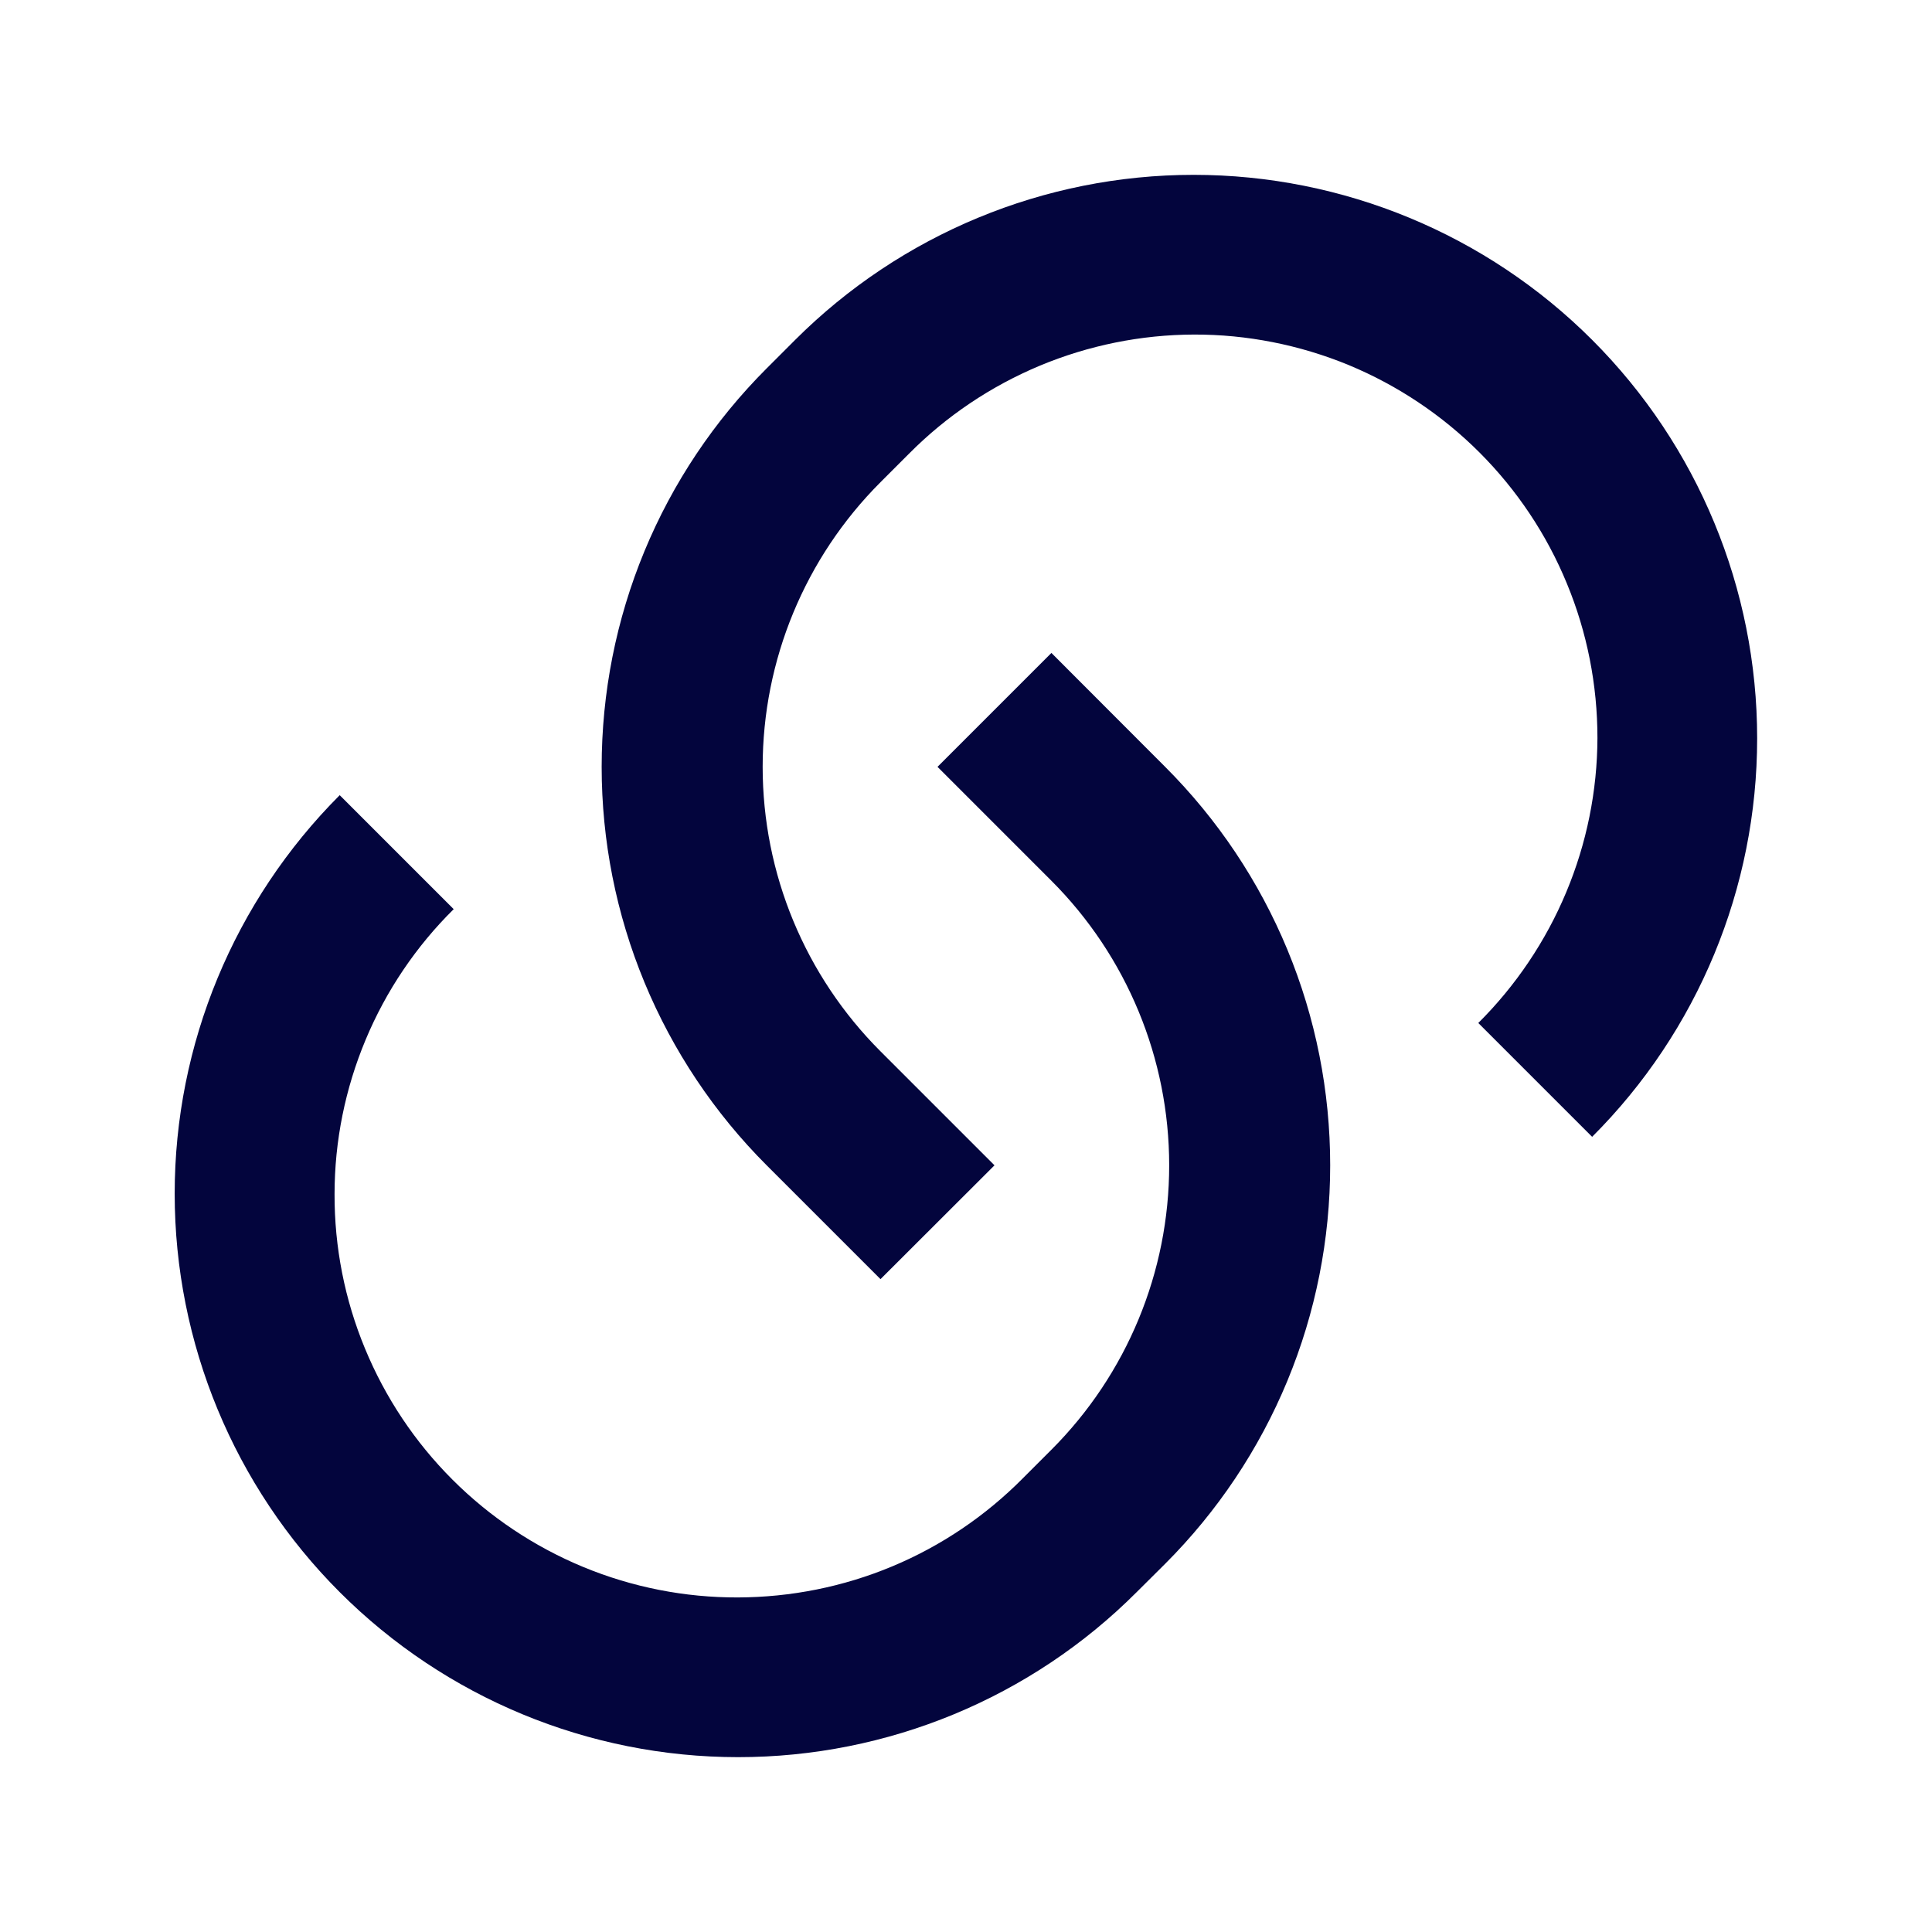 <svg width="12" height="12" viewBox="0 0 12 12" fill="none" xmlns="http://www.w3.org/2000/svg">
<g clip-path="url(#clip0_245_10746)">
<path d="M6.53 4.055L7.237 4.763C7.562 5.088 7.82 5.473 7.996 5.898C8.172 6.323 8.262 6.778 8.262 7.238C8.262 7.697 8.172 8.152 7.996 8.577C7.82 9.002 7.562 9.388 7.237 9.713L7.06 9.889C6.404 10.546 5.513 10.914 4.585 10.914C3.657 10.914 2.767 10.546 2.11 9.889C1.454 9.233 1.085 8.342 1.085 7.414C1.085 6.486 1.454 5.596 2.11 4.939L2.818 5.647C2.584 5.878 2.398 6.154 2.271 6.458C2.144 6.762 2.078 7.087 2.078 7.417C2.077 7.746 2.141 8.072 2.267 8.376C2.393 8.681 2.577 8.957 2.81 9.19C3.043 9.423 3.319 9.607 3.623 9.733C3.928 9.859 4.254 9.923 4.583 9.922C4.912 9.921 5.238 9.856 5.542 9.729C5.846 9.602 6.121 9.416 6.353 9.182L6.53 9.005C6.999 8.536 7.262 7.901 7.262 7.238C7.262 6.575 6.999 5.939 6.53 5.47L5.823 4.763L6.53 4.056L6.53 4.055ZM9.889 7.061L9.182 6.354C9.415 6.122 9.601 5.846 9.728 5.542C9.855 5.239 9.921 4.913 9.922 4.584C9.922 4.254 9.858 3.928 9.732 3.624C9.607 3.32 9.422 3.043 9.189 2.81C8.957 2.578 8.68 2.393 8.376 2.267C8.072 2.142 7.745 2.077 7.416 2.078C7.087 2.079 6.761 2.145 6.457 2.272C6.154 2.399 5.878 2.584 5.646 2.818L5.469 2.995C5 3.464 4.737 4.1 4.737 4.763C4.737 5.426 5 6.061 5.469 6.53L6.177 7.238L5.469 7.945L4.762 7.238C4.437 6.913 4.179 6.527 4.003 6.102C3.827 5.677 3.737 5.222 3.737 4.763C3.737 4.303 3.827 3.848 4.003 3.423C4.179 2.998 4.437 2.613 4.762 2.288L4.939 2.111C5.596 1.455 6.486 1.086 7.414 1.086C8.342 1.086 9.233 1.455 9.889 2.111C10.546 2.768 10.914 3.658 10.914 4.586C10.914 5.514 10.546 6.405 9.889 7.061L9.889 7.061Z" fill="#03053D"/>
</g>
<defs>
<clipPath id="clip0_245_10746">
<rect width="12" height="12" fill="white"/>
</clipPath>
</defs>
</svg>
